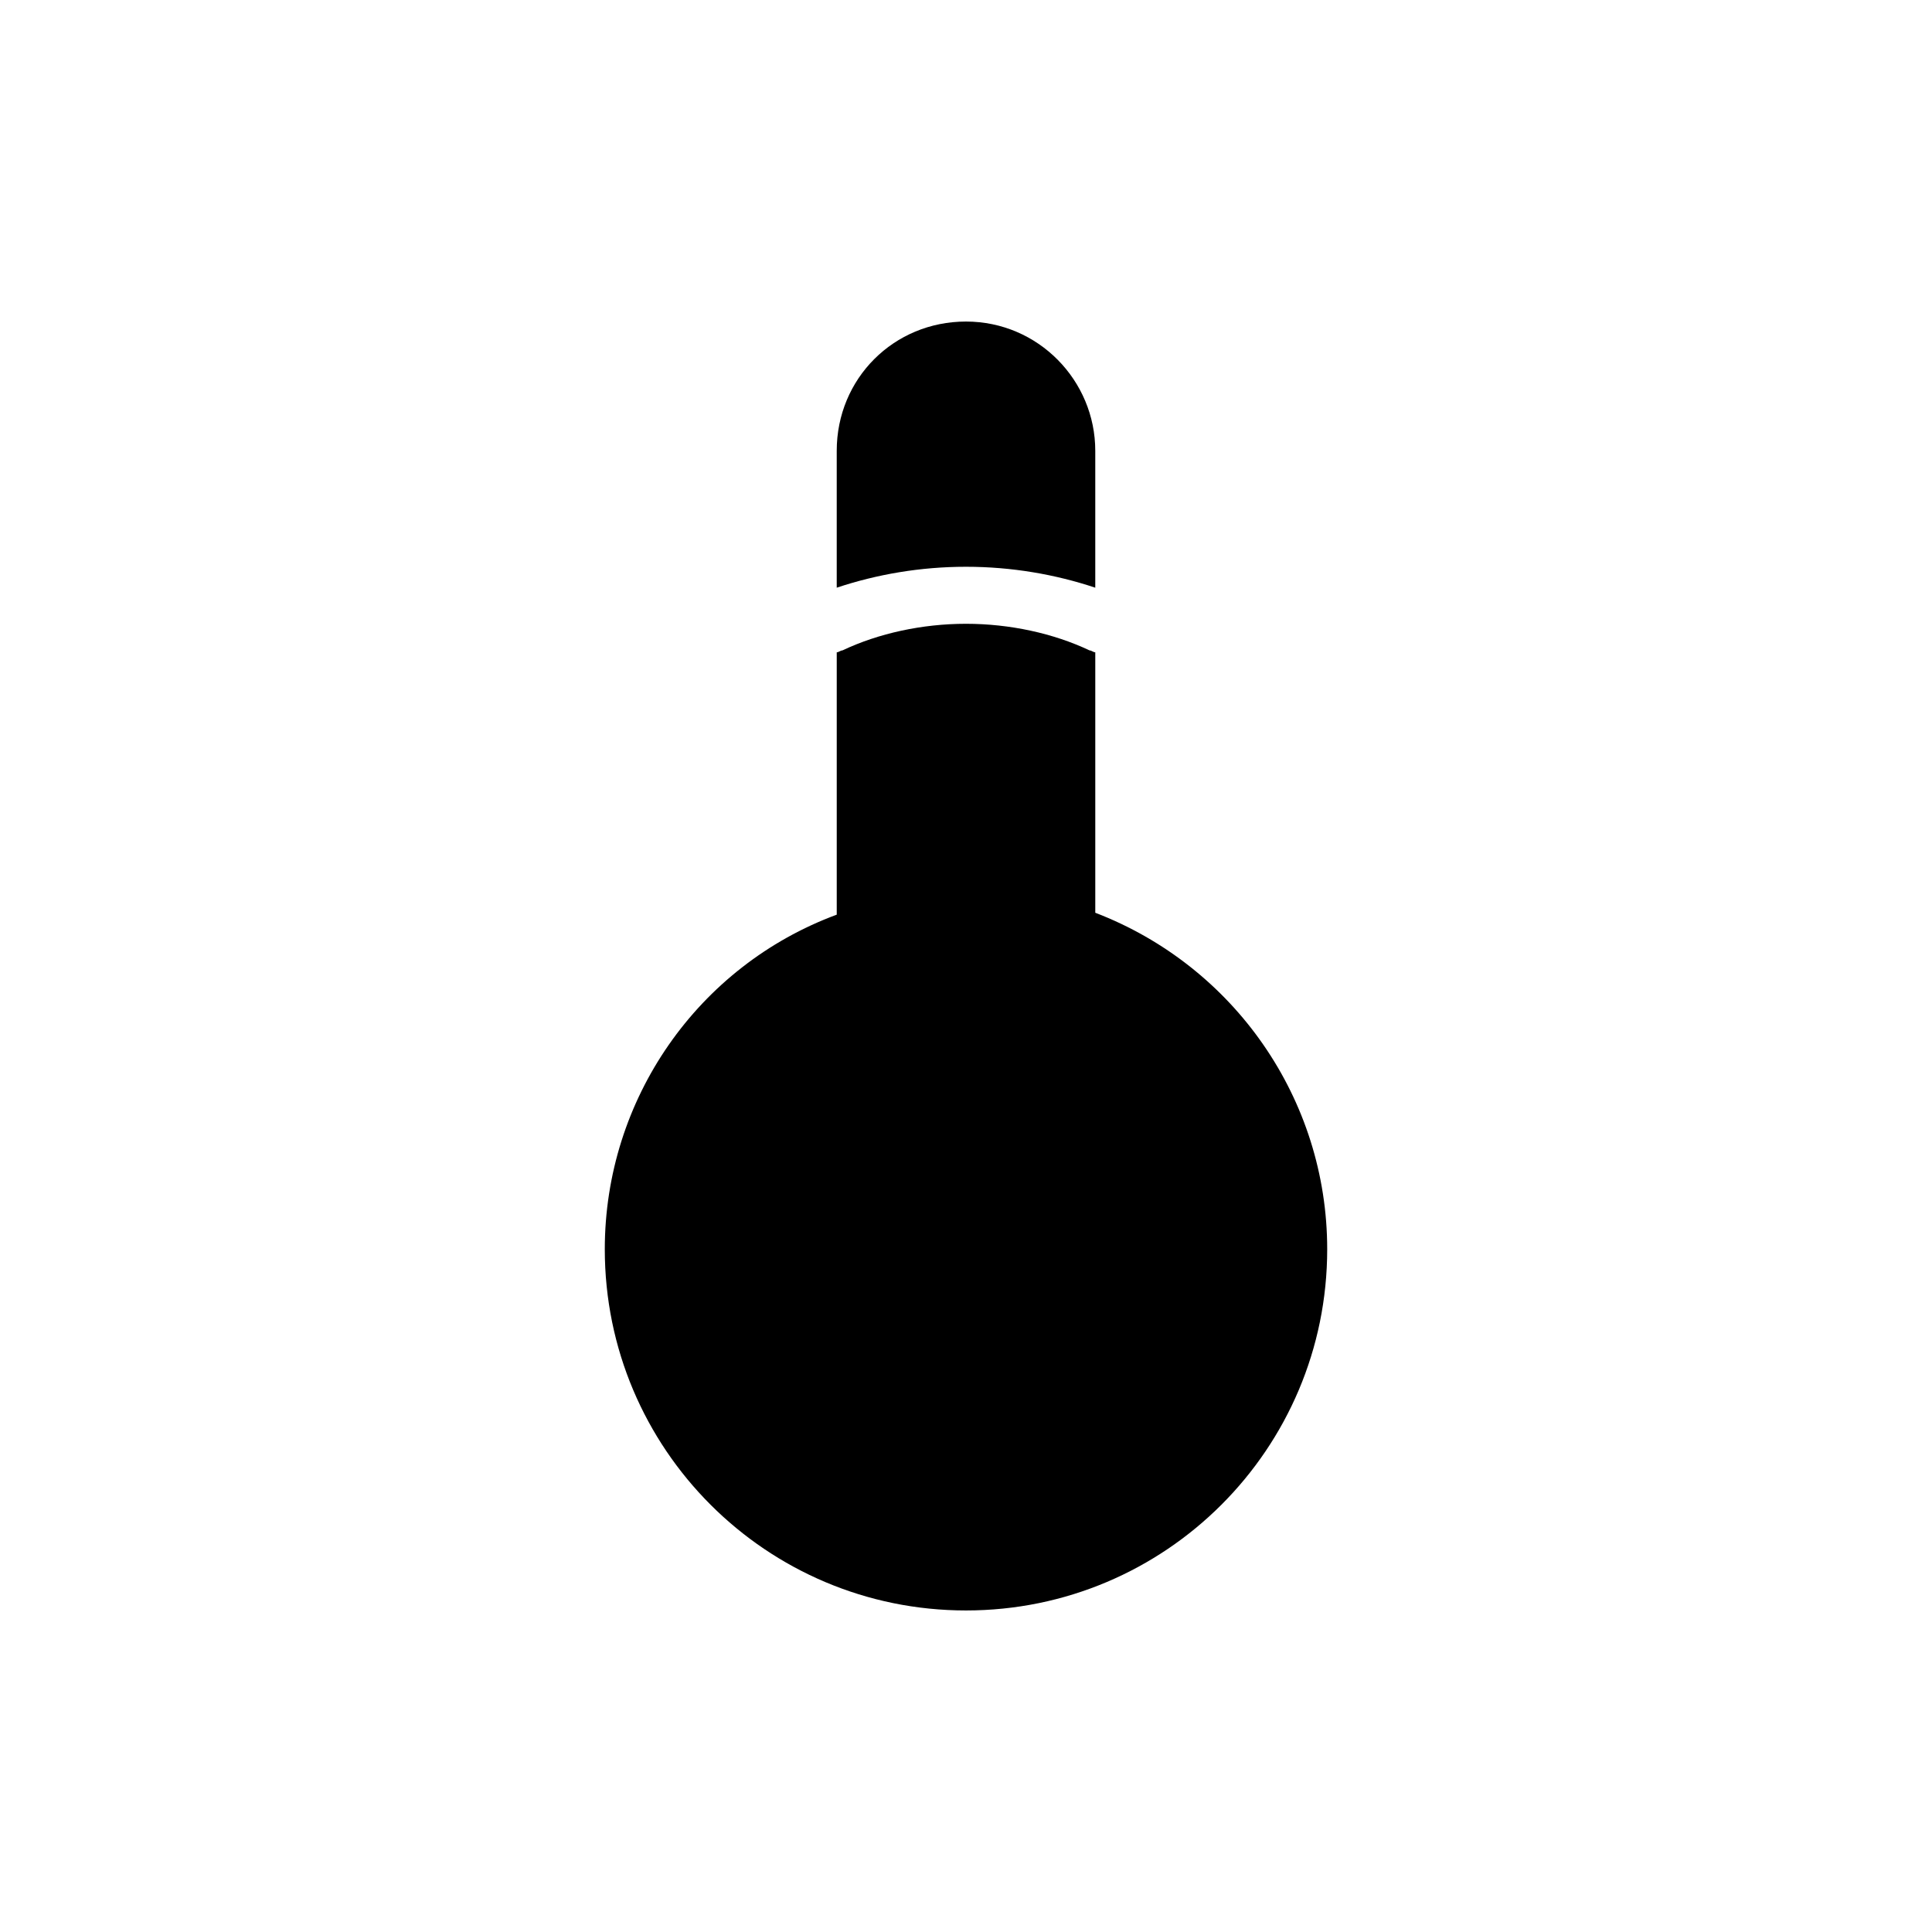 <?xml version="1.0" encoding="UTF-8"?>
<!-- The Best Svg Icon site in the world: iconSvg.co, Visit us! https://iconsvg.co -->
<svg fill="#000000" width="800px" height="800px" version="1.1" viewBox="144 144 512 512" xmlns="http://www.w3.org/2000/svg">
 <g>
  <path d="m434.26 385.89v-69.02c-0.504 0-1.008-0.504-1.512-0.504-9.574-4.535-21.16-7.055-32.746-7.055s-23.176 2.519-32.746 7.055c-0.504 0-1.008 0.504-1.512 0.504v69.527c-36.781 13.602-61.469 48.867-61.469 88.668 0 52.898 42.824 95.723 95.723 95.723 52.898 0 95.723-42.824 95.723-95.723 0.004-39.801-24.684-75.066-61.461-89.176z"/>
  <path d="m400 294.2c12.09 0 23.68 2.016 34.258 5.543v-36.273c0-18.641-15.113-34.258-34.258-34.258s-34.258 15.113-34.258 34.258v36.273c10.578-3.527 22.164-5.543 34.258-5.543z"/>
 </g>
</svg>